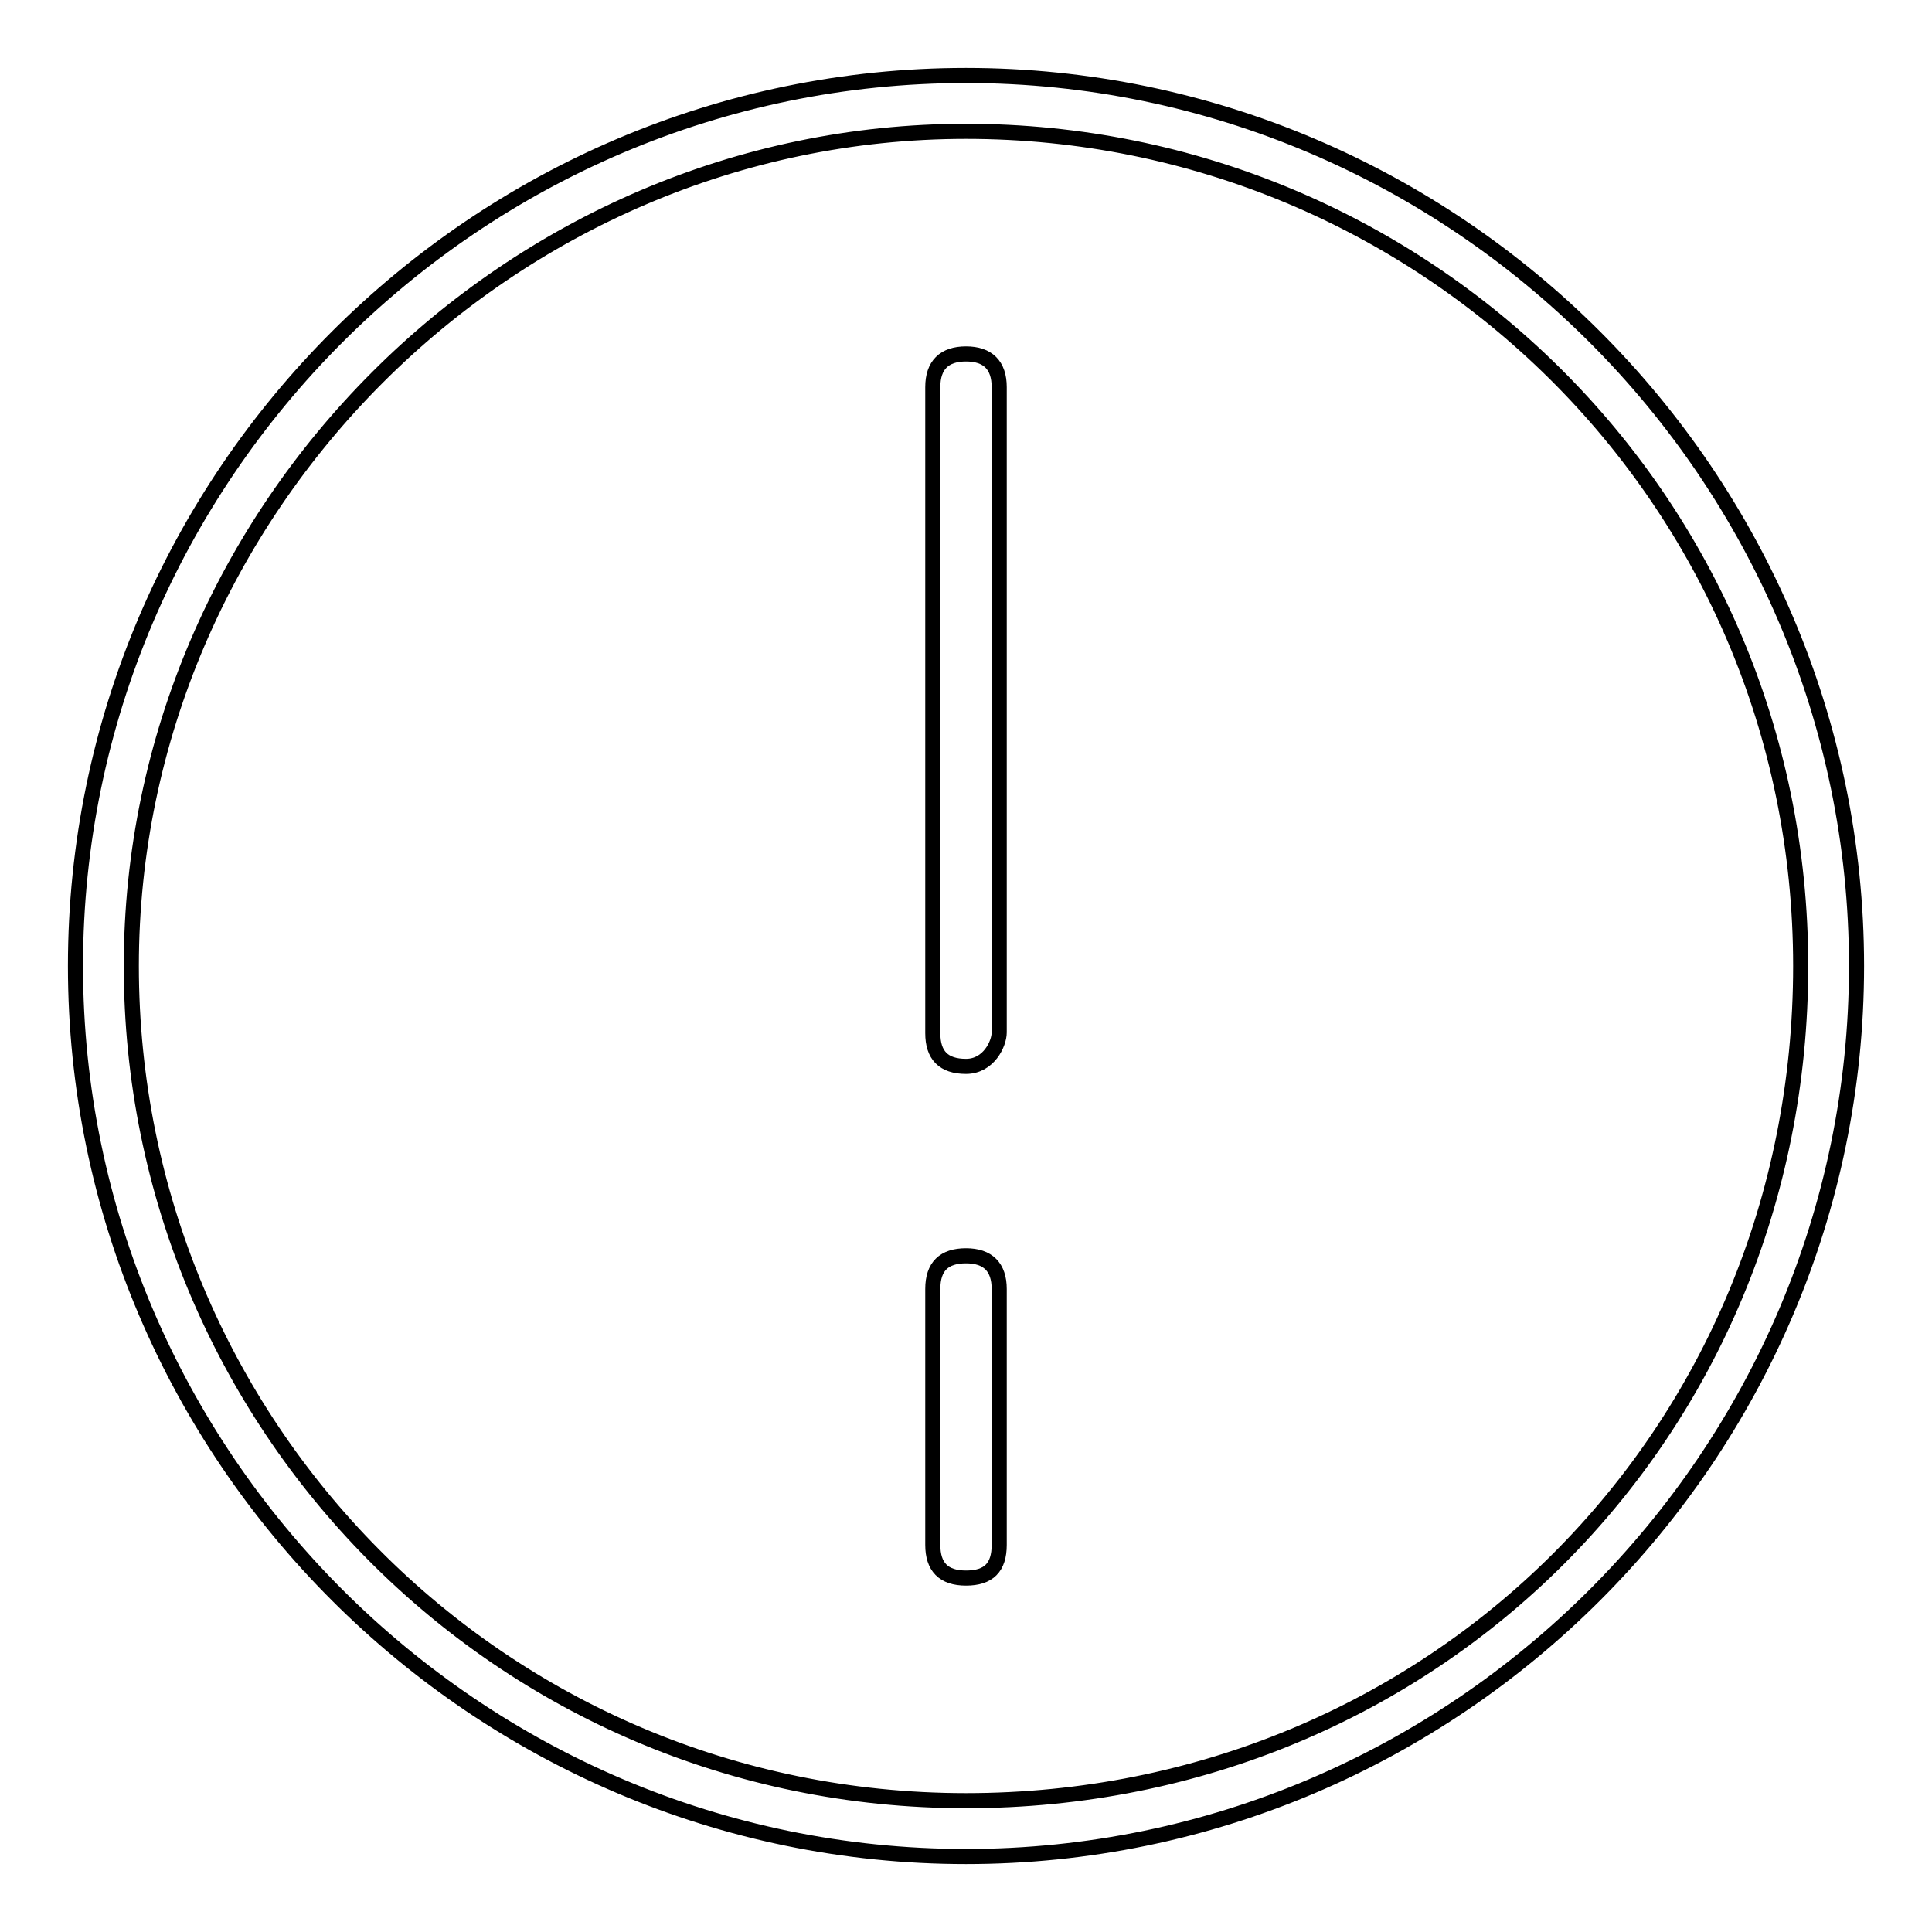 <?xml version="1.0" encoding="utf-8"?>
<!-- Svg Vector Icons : http://www.onlinewebfonts.com/icon -->
<!DOCTYPE svg PUBLIC "-//W3C//DTD SVG 1.1//EN" "http://www.w3.org/Graphics/SVG/1.1/DTD/svg11.dtd">
<svg version="1.1" xmlns="http://www.w3.org/2000/svg" xmlns:xlink="http://www.w3.org/1999/xlink" x="0px" y="0px" viewBox="0 0 256 256" enable-background="new 0 0 256 256" xml:space="preserve">
<g> <path stroke-width="2" fill-opacity="0" stroke="#000000"  d="M128,246c-64.9,0-118-53.1-118-118C10,63.1,63.1,10,128,10c64.9,0,118,53.1,118,118 C246,192.9,192.9,246,128,246z M128,17.4C67.5,17.4,17.4,67.5,17.4,128c0,60.5,48.7,110.6,110.6,110.6S238.6,190,238.6,128 S188.5,17.4,128,17.4z M128,209.1c-3,0-4.4-1.5-4.4-4.4v-33.9c0-3,1.5-4.4,4.4-4.4s4.4,1.5,4.4,4.4v33.9 C132.4,207.7,131,209.1,128,209.1z M128,141.3c-3,0-4.4-1.5-4.4-4.4V51.3c0-2.9,1.5-4.4,4.4-4.4s4.4,1.5,4.4,4.4v85.5 C132.4,138.3,131,141.3,128,141.3L128,141.3z"/></g>
</svg>